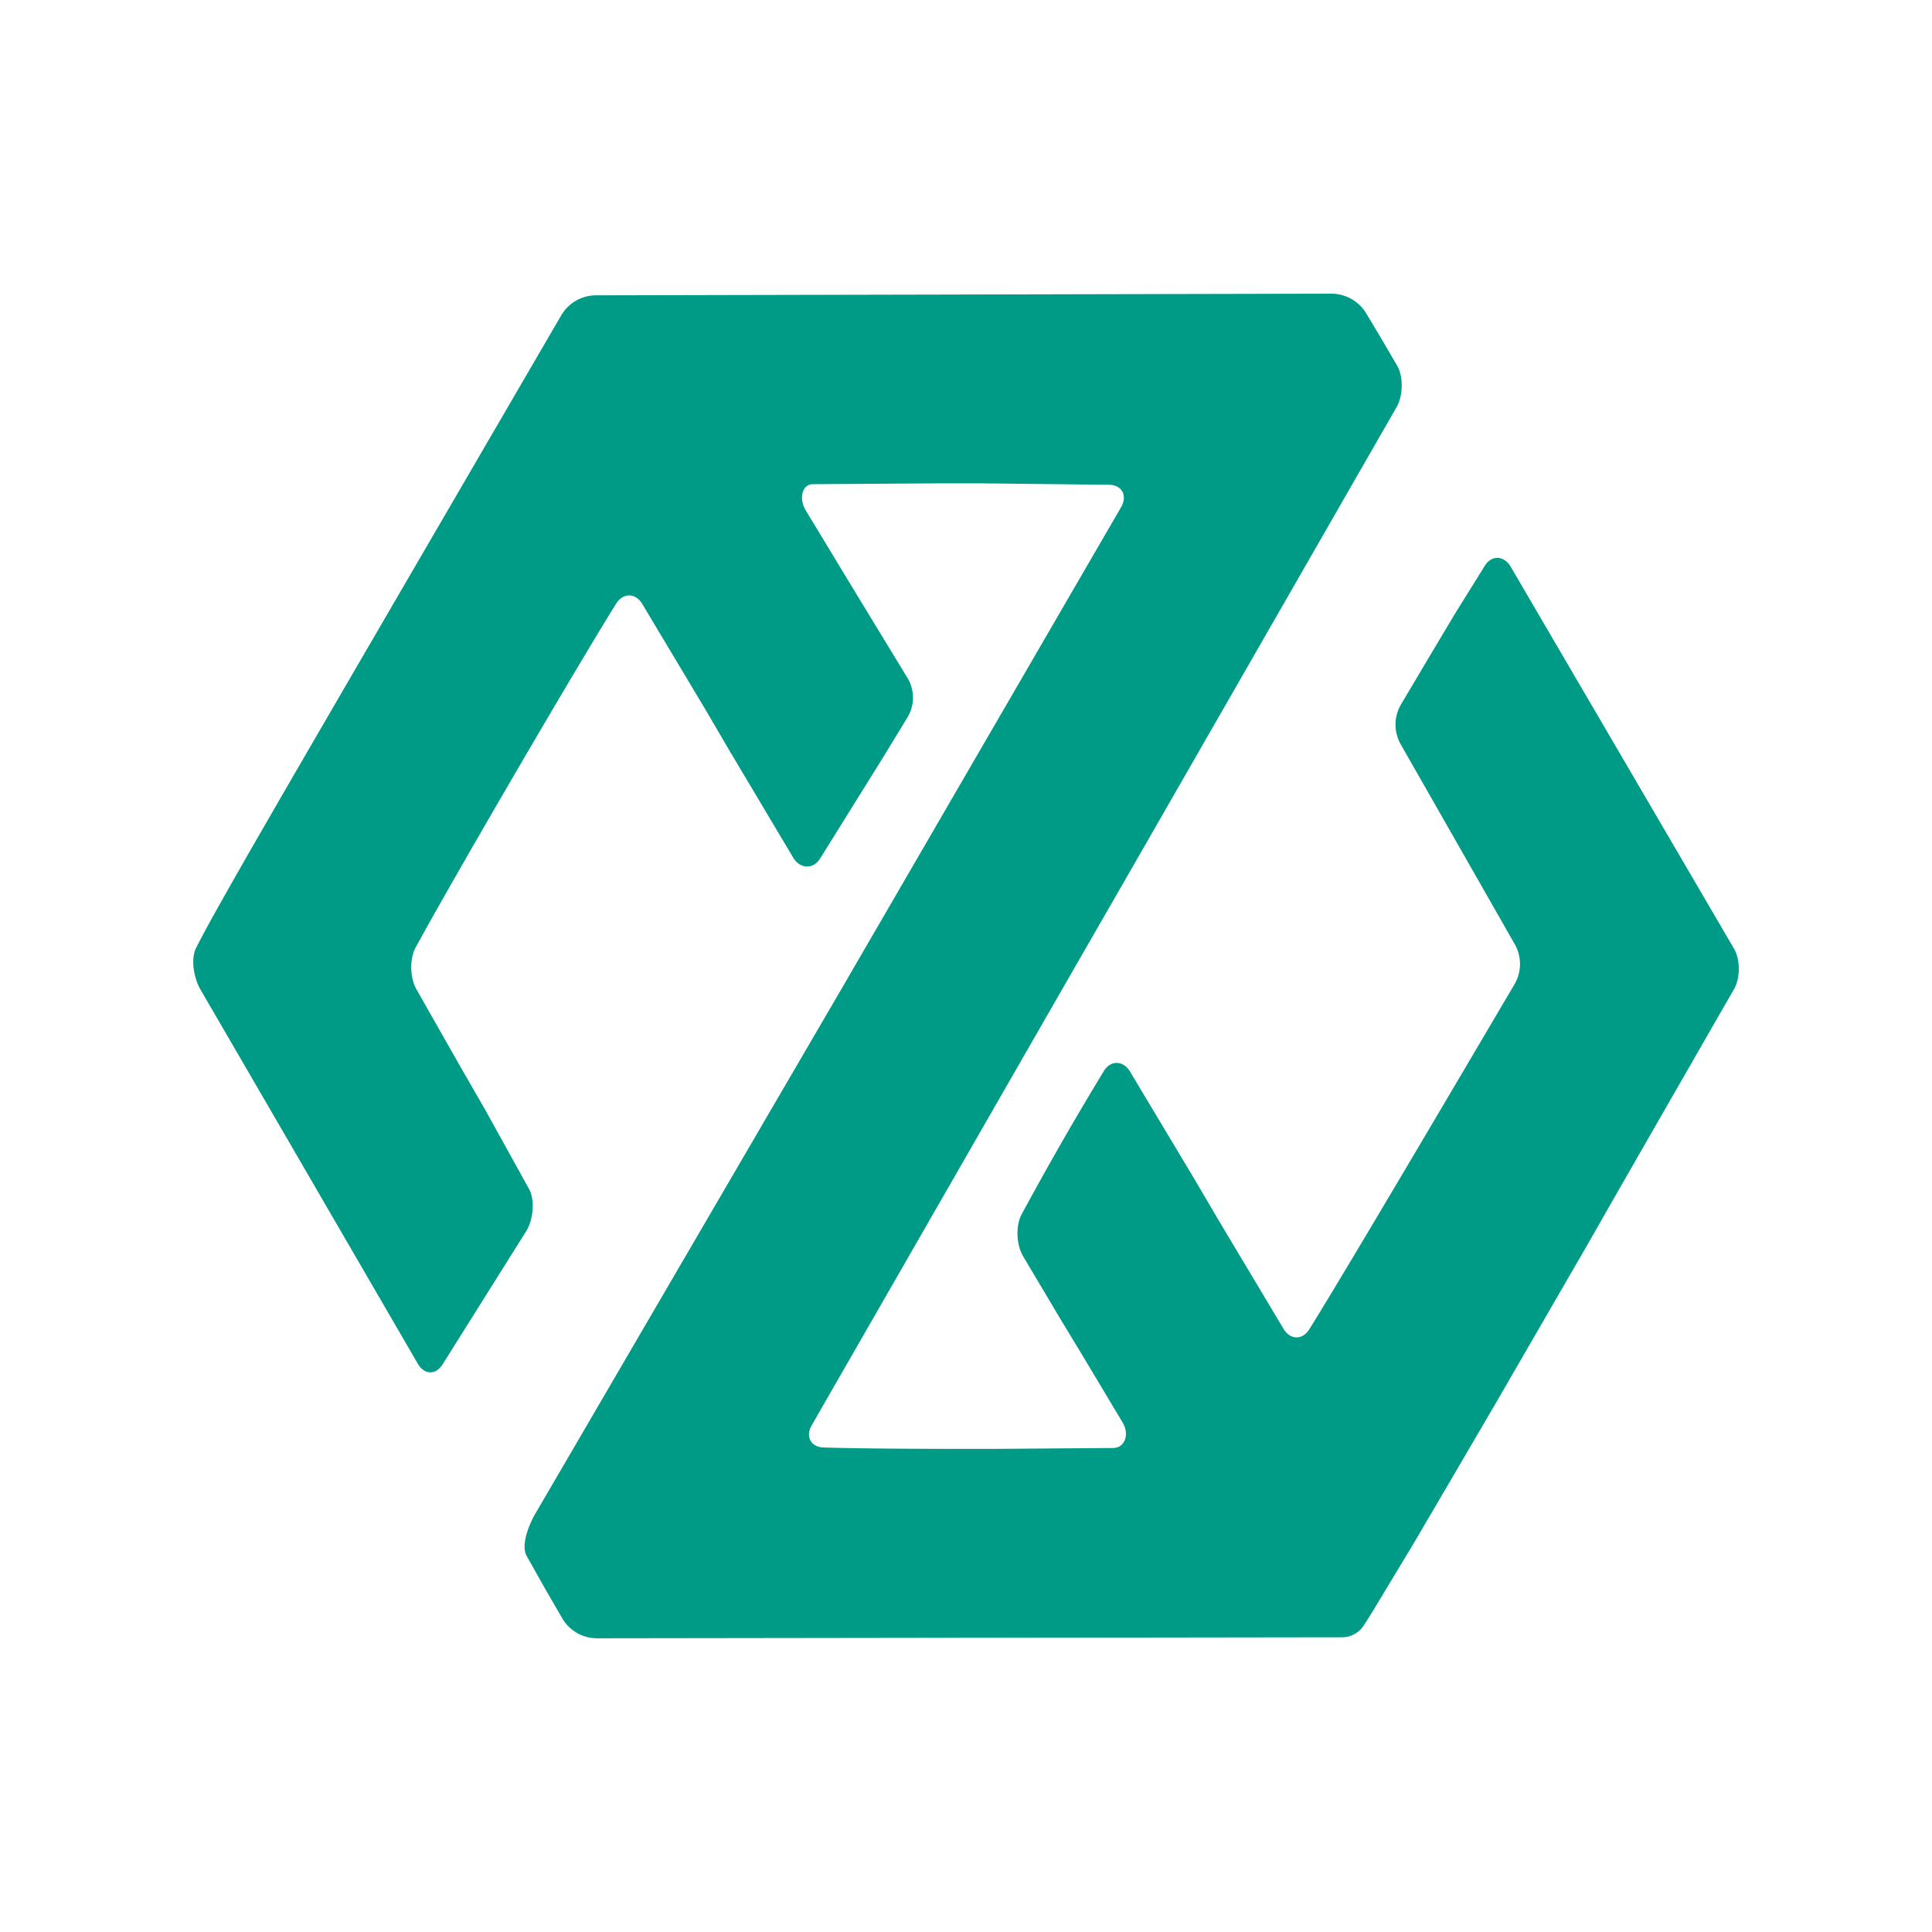 <svg xmlns="http://www.w3.org/2000/svg" width="10" height="10" viewBox="0 0 104.167 104.168" fill-rule="evenodd" image-rendering="optimizeQuality" shape-rendering="geometricPrecision" fill="currentColor" xmlns:v="https://vecta.io/nano"><path d="M-.001 0h104.168v104.168H-.001z" fill="#fff"/><path d="M92.689 54.728l-2.425 4.223-1.246 2.17-2.106 3.673-1.239 2.174-4.981 8.61-1.263 2.16-1.943 3.32-1.266 2.158-2.214 3.671-.01.018-.458.722c-.257.405-.703.65-1.183.65l-19.073.026-2.502.003-18.591.025a2.168 2.168 0 0 1-1.878-1.081l-.865-1.493-1.062-1.885c-.297-.579.126-1.652.474-2.249l15.293-26.214 1.261-2.162 15.039-25.91c.342-.6.056-1.177-.63-1.2l-6.741-.074-2.502-.002-6.765.045c-.59.023-.734.805-.378 1.398l2.198 3.633 1.3 2.138 1.991 3.272a2.056 2.056 0 0 1 0 2.138l-1.293 2.122-3.426 5.503c-.378.574-1.069.534-1.43-.054l-3.446-5.786-1.263-2.16-3.448-5.764c-.364-.586-1.027-.59-1.393-.006-2.19 3.504-8.846 14.917-10.818 18.551-.329.606-.304 1.618.031 2.222l2.468 4.347 1.249 2.166 2.385 4.31c.311.612.2 1.638-.159 2.228l-4.525 7.21c-.374.578-.982.551-1.33-.046l-5.138-8.846-1.255-2.164-5.325-9.165c-.349-.597-.541-1.634-.237-2.241.85-1.697 3.233-5.833 9.214-16.114l1.258-2.162 9.213-15.829a2.18 2.18 0 0 1 1.88-1.084l18.568-.041 2.502-.006 18.567-.042a2.2 2.2 0 0 1 1.894 1.07l.79 1.318.023.038.859 1.474c.339.601.306 1.605-.033 2.206L60.157 48.322l-1.25 2.167-15.145 26.363c-.34.601-.05 1.169.637 1.192 1.298.042 3.567.07 6.569.075l2.502.002 6.57-.05c.635-.025.849-.761.498-1.356l-2.067-3.455-1.295-2.139-2.026-3.409c-.346-.596-.397-1.612-.075-2.222a171.256 171.256 0 0 1 4.446-7.75c.363-.585 1.031-.567 1.395.019l3.515 5.866 1.266 2.157 3.515 5.879c.362.588 1.014.598 1.378.014 1.255-2.01 4.238-7.02 9.314-15.631l1.27-2.156.481-.815a2.158 2.158 0 0 0 .015-2.165l-2.453-4.3-3.693-6.473a2.152 2.152 0 0 1 .018-2.162l1.604-2.702 1.282-2.15 1.642-2.637c.374-.575 1.028-.524 1.381.07L93.493 51.15c.345.598.343 1.577.002 2.177l-.18.316z" fill="#009b87"/></svg>